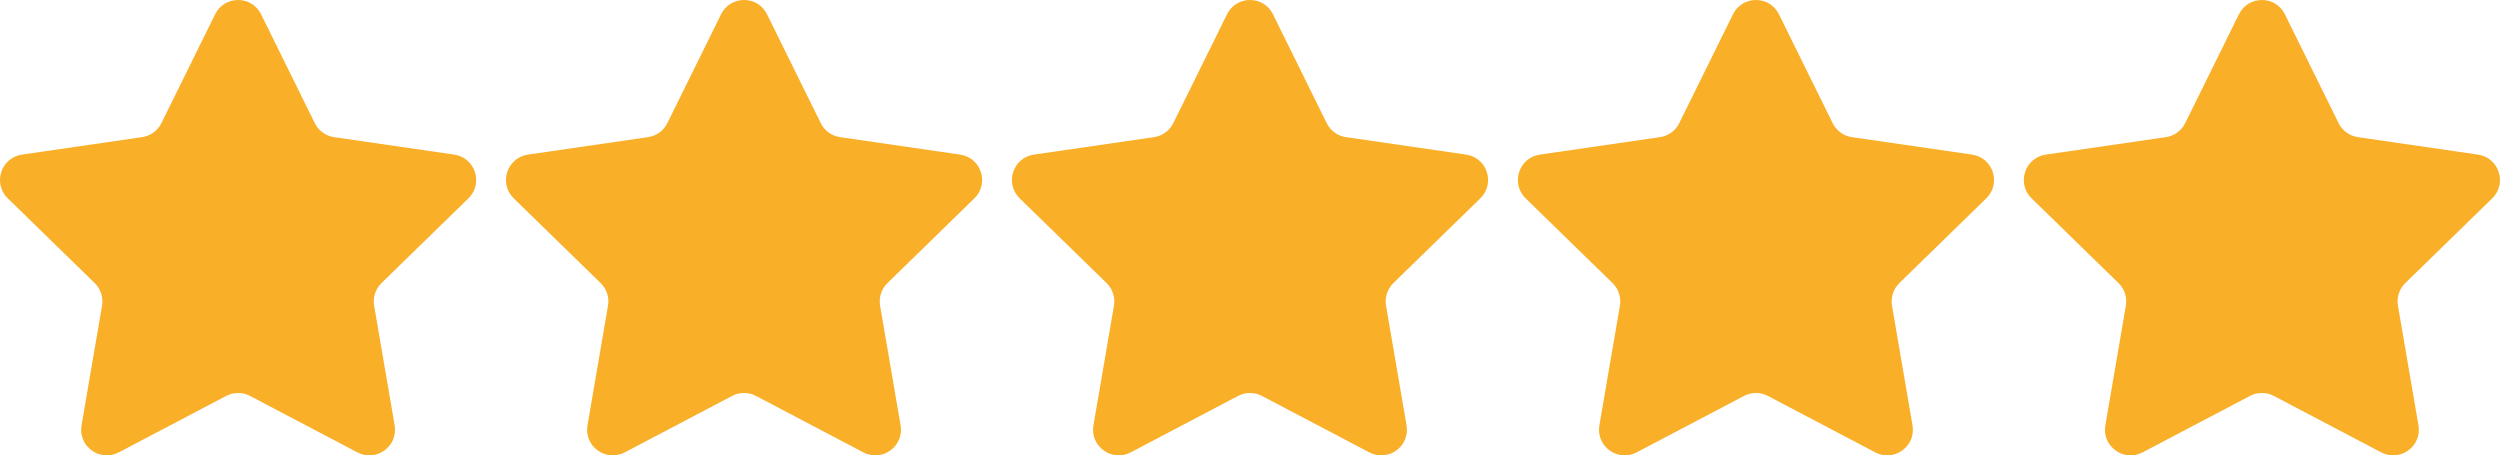 <?xml version="1.0" encoding="UTF-8"?>
<svg id="Capa_1" data-name="Capa 1" xmlns="http://www.w3.org/2000/svg" viewBox="0 0 4200 765.07">
  <defs>
    <style>
      .cls-1 {
        fill: #f9af28;
      }
    </style>
  </defs>
  <path class="cls-1" d="M438.62,24.02l90.23,182.83c6.27,12.72,18.41,21.53,32.44,23.56l201.77,29.32c35.34,5.14,49.45,48.56,23.88,73.48l-146,142.31c-10.15,9.9-14.79,24.16-12.38,38.13l34.46,200.95c6.04,35.19-30.91,62.03-62.51,45.42l-180.46-94.87c-12.55-6.59-27.55-6.59-40.1,0l-180.46,94.87c-31.61,16.62-68.55-10.23-62.51-45.42l34.46-200.95c2.4-13.97-2.24-28.24-12.38-38.13L13.06,333.2c-25.57-24.93-11.46-68.35,23.88-73.48l201.77-29.32c14.03-2.04,26.17-10.85,32.44-23.56L361.37,24.02c15.79-32.02,61.44-32.02,77.25,0Z"/>
  <path class="cls-1" d="M1288.62,24.02l90.23,182.83c6.27,12.72,18.41,21.53,32.44,23.56l201.77,29.32c35.34,5.14,49.45,48.56,23.88,73.48l-146,142.31c-10.15,9.9-14.79,24.16-12.38,38.13l34.46,200.95c6.04,35.19-30.91,62.03-62.51,45.42l-180.46-94.87c-12.55-6.59-27.55-6.59-40.1,0l-180.46,94.87c-31.61,16.62-68.55-10.23-62.51-45.42l34.46-200.95c2.4-13.97-2.24-28.24-12.38-38.13l-146-142.31c-25.57-24.93-11.46-68.35,23.88-73.48l201.77-29.32c14.03-2.04,26.17-10.85,32.44-23.56l90.23-182.83c15.79-32.02,61.44-32.02,77.25,0Z"/>
  <path class="cls-1" d="M2138.62,24.02l90.23,182.83c6.27,12.72,18.41,21.53,32.44,23.56l201.77,29.32c35.34,5.14,49.45,48.56,23.88,73.48l-146,142.31c-10.15,9.9-14.79,24.16-12.38,38.13l34.46,200.95c6.04,35.19-30.91,62.03-62.51,45.42l-180.46-94.87c-12.55-6.59-27.55-6.59-40.1,0l-180.46,94.87c-31.61,16.62-68.55-10.23-62.51-45.42l34.46-200.95c2.4-13.97-2.24-28.24-12.38-38.13l-146-142.31c-25.57-24.93-11.46-68.35,23.88-73.48l201.77-29.32c14.03-2.04,26.17-10.85,32.44-23.56l90.23-182.83c15.79-32.02,61.44-32.02,77.25,0Z"/>
  <path class="cls-1" d="M2988.62,24.02l90.23,182.83c6.27,12.72,18.41,21.53,32.44,23.56l201.77,29.32c35.34,5.14,49.45,48.56,23.88,73.48l-146,142.31c-10.15,9.9-14.79,24.16-12.38,38.13l34.46,200.95c6.04,35.19-30.91,62.03-62.51,45.42l-180.46-94.87c-12.55-6.59-27.55-6.59-40.1,0l-180.46,94.87c-31.61,16.62-68.55-10.23-62.51-45.42l34.46-200.95c2.4-13.97-2.24-28.24-12.38-38.13l-146-142.31c-25.57-24.93-11.46-68.35,23.88-73.48l201.77-29.32c14.03-2.04,26.17-10.85,32.44-23.56l90.23-182.83c15.79-32.02,61.44-32.02,77.25,0Z"/>
  <path class="cls-1" d="M3838.62,24.02l90.23,182.83c6.27,12.72,18.41,21.53,32.44,23.56l201.77,29.32c35.34,5.14,49.45,48.56,23.88,73.48l-146,142.31c-10.15,9.9-14.79,24.16-12.38,38.13l34.46,200.95c6.04,35.19-30.91,62.03-62.51,45.42l-180.46-94.87c-12.55-6.59-27.55-6.59-40.1,0l-180.46,94.87c-31.61,16.62-68.55-10.23-62.51-45.42l34.46-200.95c2.4-13.97-2.24-28.24-12.38-38.13l-146-142.31c-25.57-24.93-11.46-68.35,23.88-73.48l201.77-29.32c14.03-2.04,26.17-10.85,32.44-23.56l90.23-182.83c15.79-32.02,61.44-32.02,77.25,0Z"/>
</svg>